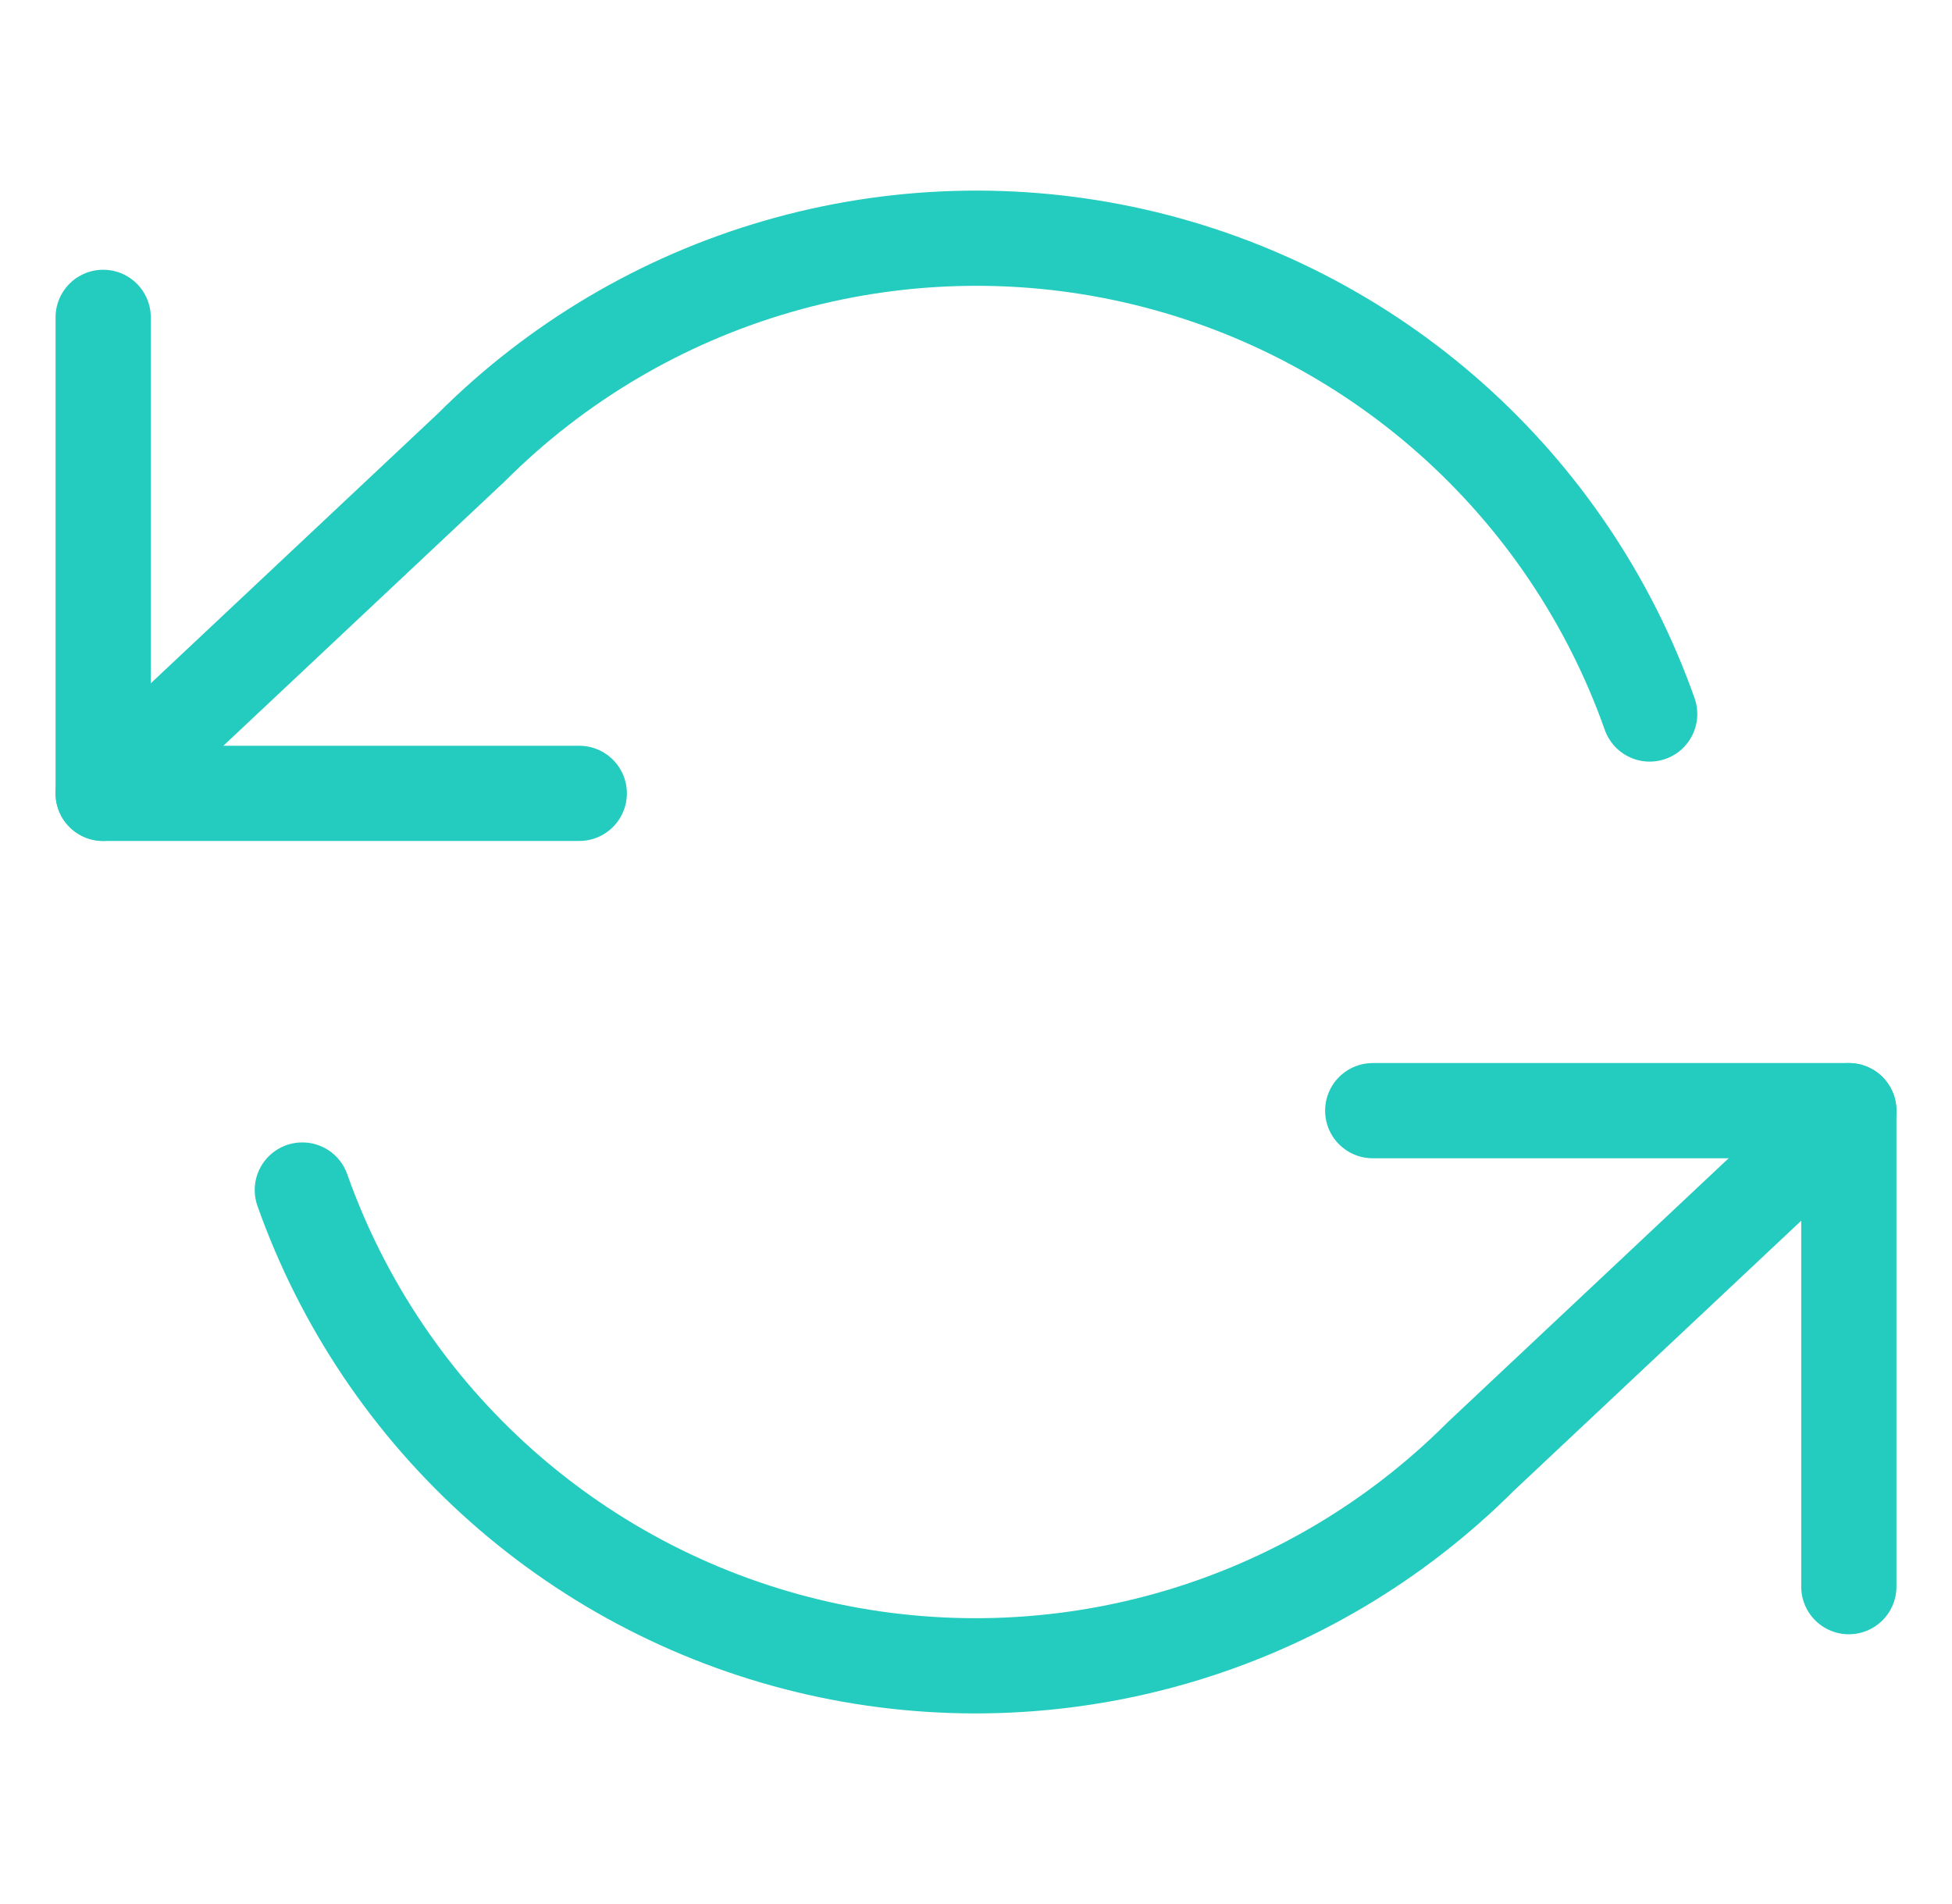 <?xml version="1.0" encoding="utf-8"?>
<svg width="41" height="40" viewBox="0 0 41 40" fill="none" xmlns="http://www.w3.org/2000/svg">
<path d="M2.167 6.667V16.667H12.167" stroke="#23CCBE" stroke-width="2" stroke-linecap="round" stroke-linejoin="round"/>
<path d="M38.833 33.333V23.333H28.833" stroke="#23CCBE" stroke-width="2" stroke-linecap="round" stroke-linejoin="round"/>
<path d="M34.65 15C33.805 12.611 32.368 10.476 30.474 8.792C28.58 7.109 26.291 5.933 23.82 5.374C21.348 4.815 18.775 4.891 16.341 5.595C13.907 6.299 11.691 7.608 9.9 9.4L2.167 16.667M38.833 23.333L31.1 30.6C29.309 32.392 27.093 33.701 24.659 34.405C22.225 35.109 19.652 35.185 17.18 34.626C14.709 34.067 12.42 32.891 10.526 31.208C8.632 29.524 7.195 27.389 6.35 25" stroke="#23CCBE" stroke-width="2" stroke-linecap="round" stroke-linejoin="round"/>
</svg>
